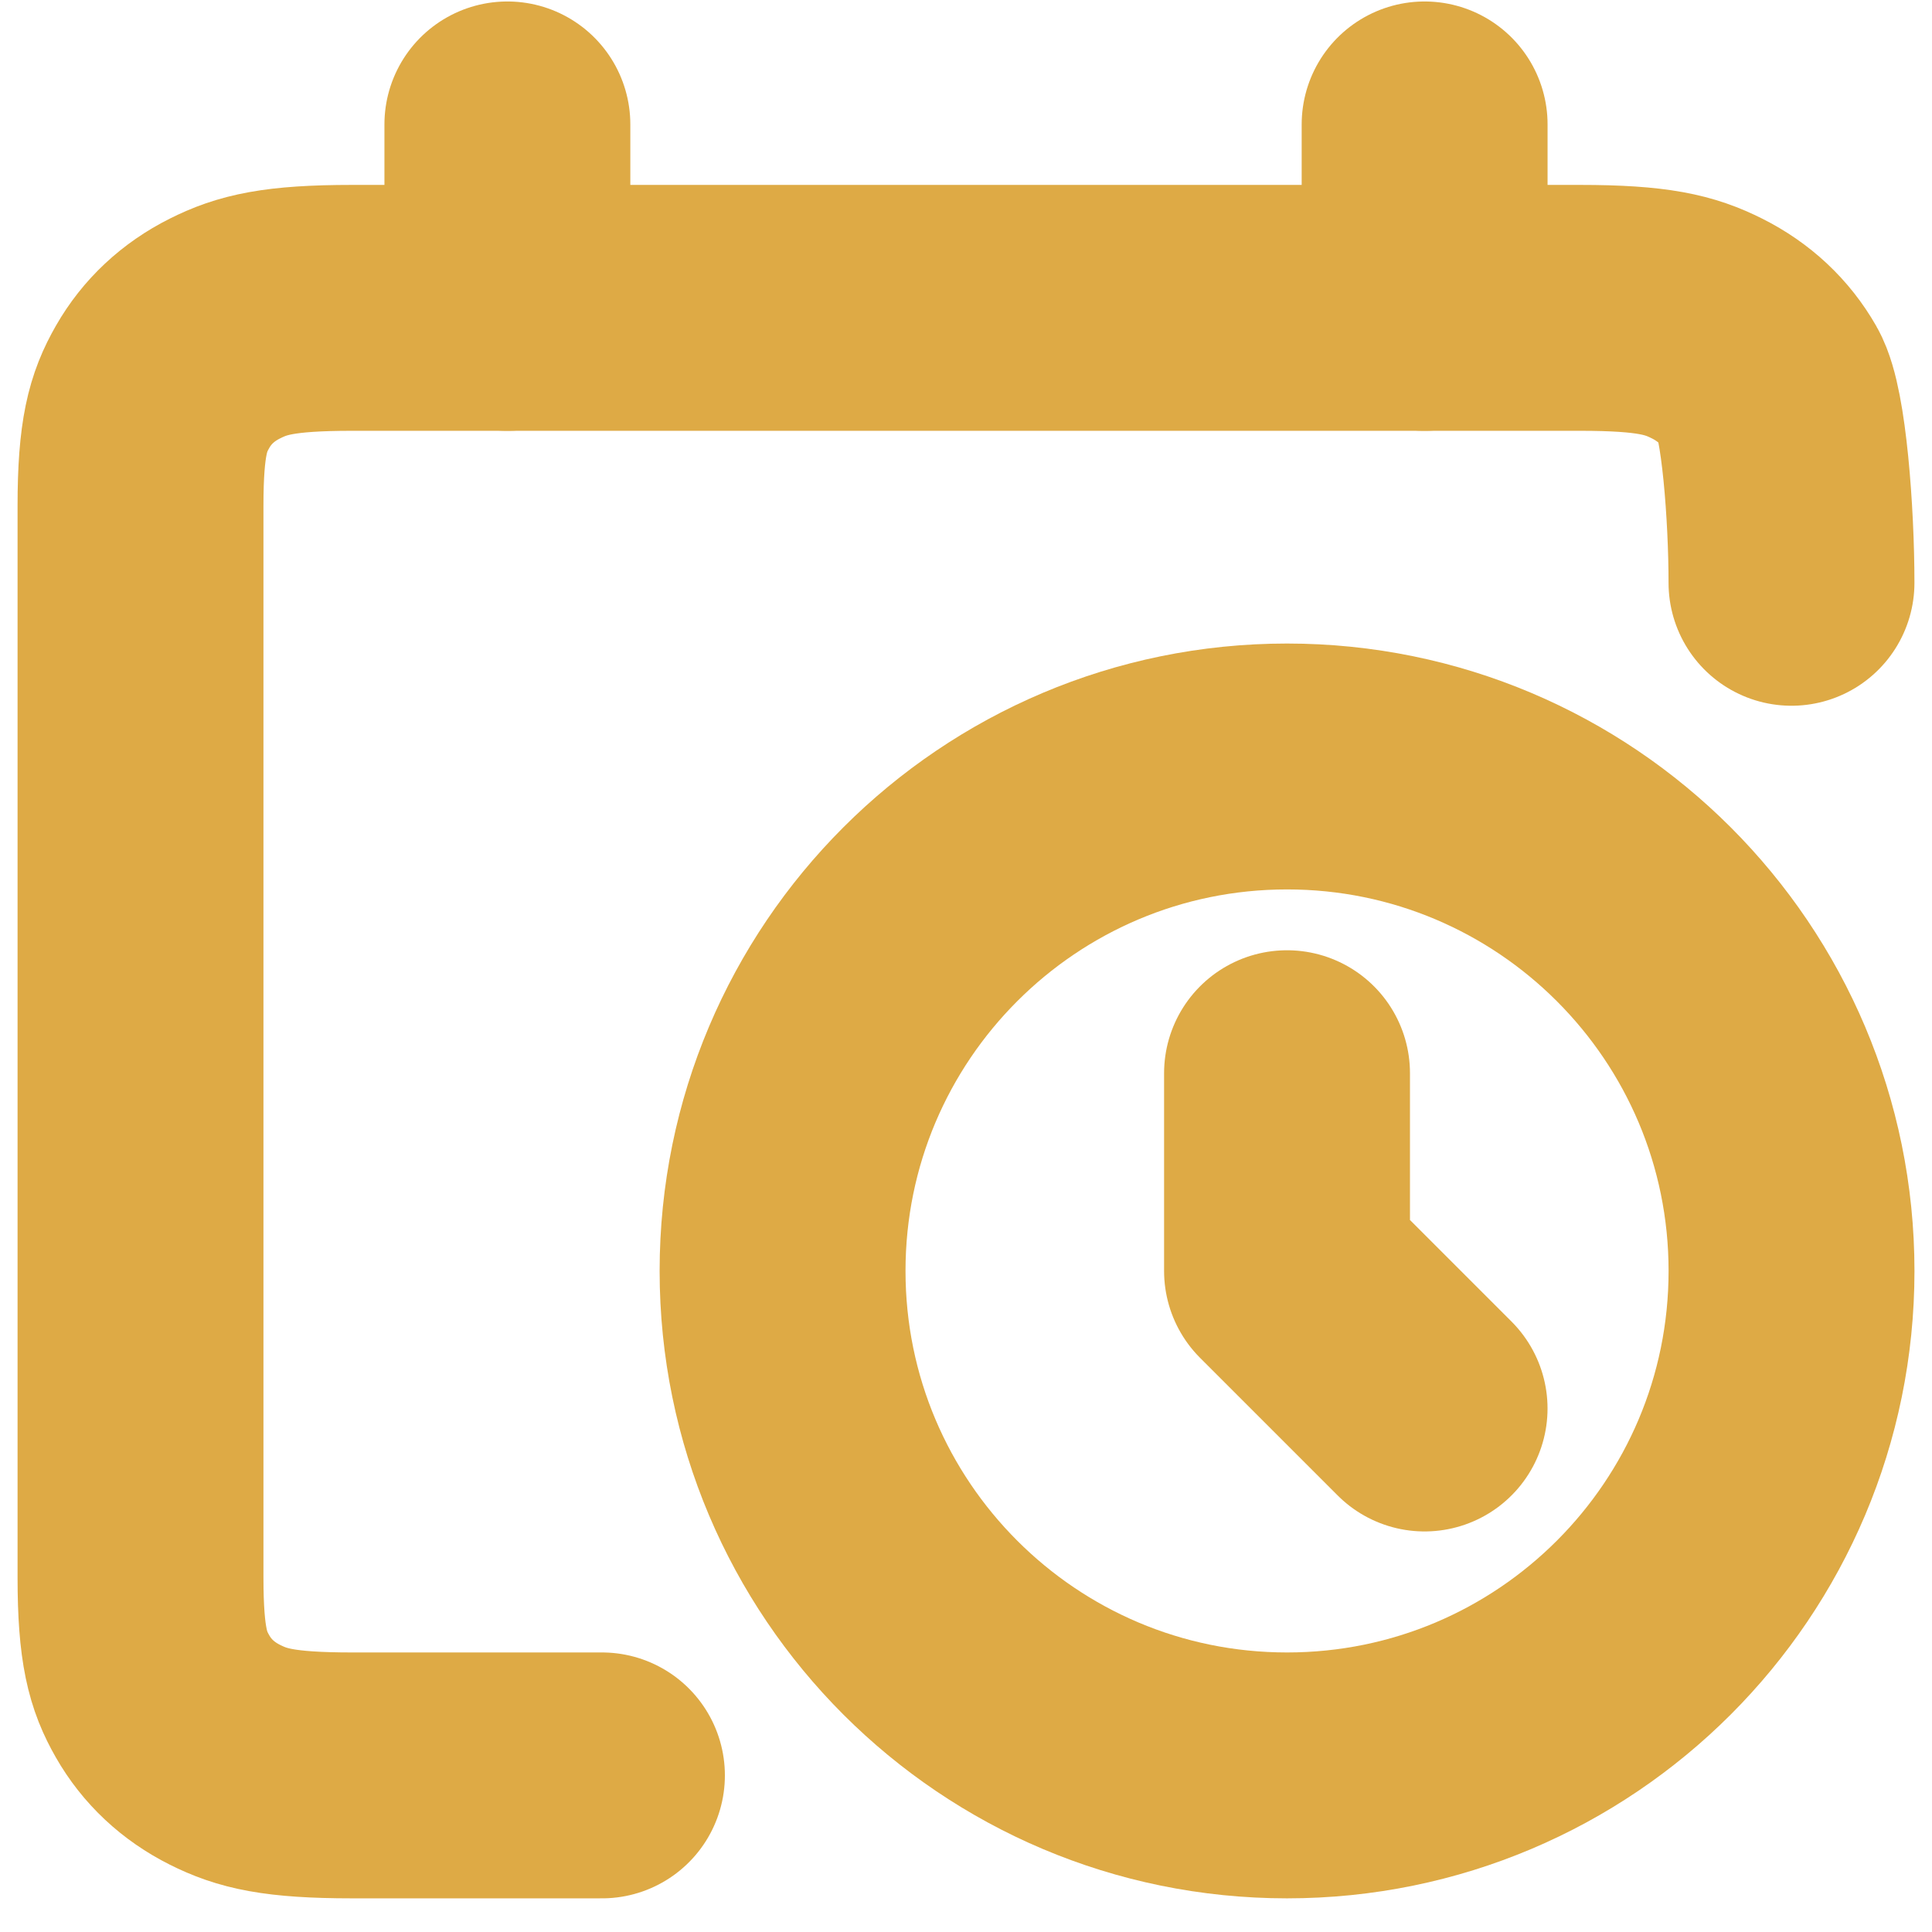 <svg width="55" height="55" viewBox="0 0 55 55" fill="none" xmlns="http://www.w3.org/2000/svg">
<path d="M36.639 50.542C44.571 50.542 51.001 44.112 51.001 36.181C51.001 28.25 44.571 21.82 36.639 21.82C28.708 21.82 22.278 28.25 22.278 36.181C22.278 44.112 28.708 50.542 36.639 50.542Z" stroke="#DEAA45" stroke-width="7" stroke-linecap="round" stroke-linejoin="round"/>
<path d="M36.639 30.552V36.181L40.555 40.097" stroke="#DEAA45" stroke-width="7" stroke-linecap="round" stroke-linejoin="round"/>
<path d="M40.556 3.542V8.764" stroke="#DEAA45" stroke-width="7" stroke-linecap="round" stroke-linejoin="round"/>
<path d="M14.444 3.542V8.764" stroke="#DEAA45" stroke-width="7" stroke-linecap="round" stroke-linejoin="round"/>
<path d="M17.136 50.542C15.556 50.542 13.185 50.542 10.025 50.542C7.93 50.542 7.17 50.338 6.404 49.955C5.638 49.571 5.037 49.009 4.628 48.292C4.218 47.575 4 46.865 4 44.904V14.402C4 12.441 4.218 11.731 4.628 11.014C5.037 10.297 5.638 9.735 6.404 9.352C7.17 8.968 7.93 8.764 10.025 8.764H44.975C47.07 8.764 47.83 8.968 48.596 9.352C49.361 9.735 49.963 10.297 50.372 11.014C50.782 11.731 51 14.631 51 16.591" stroke="#DEAA45" stroke-width="7" stroke-linecap="round" stroke-linejoin="round"/>
</svg>
